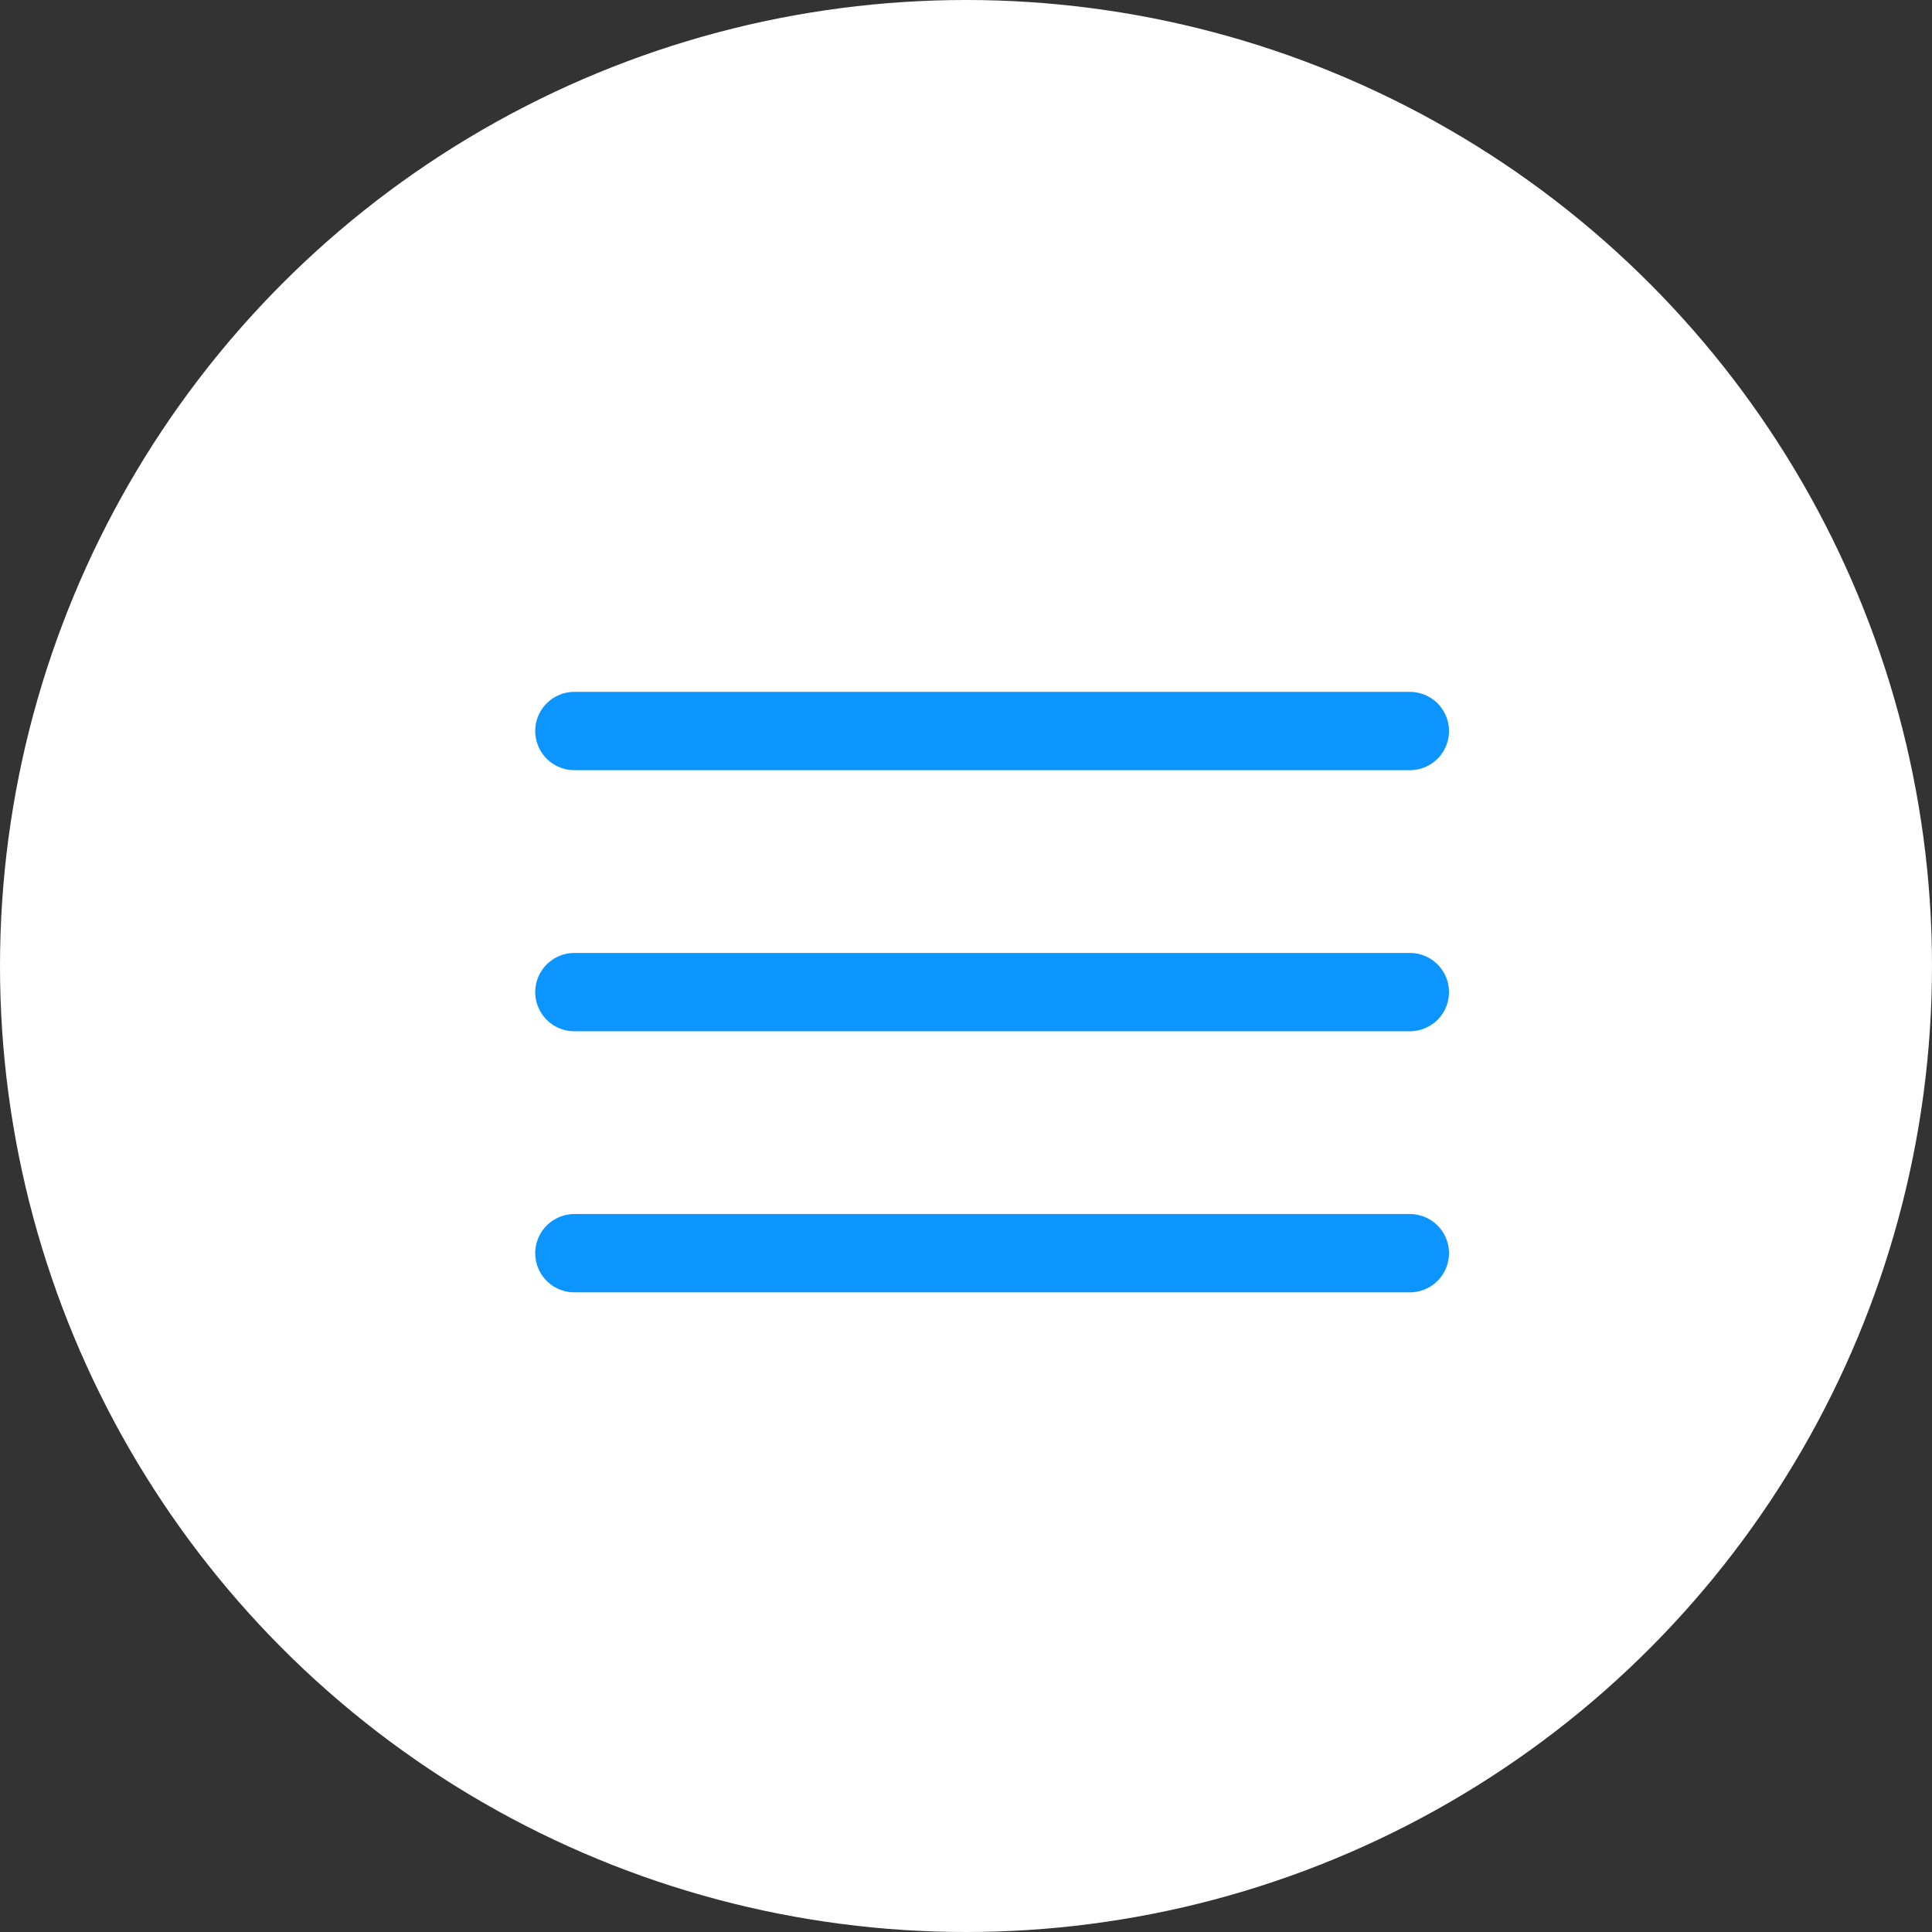 <?xml version="1.0" encoding="UTF-8"?> <svg xmlns="http://www.w3.org/2000/svg" width="37" height="37" viewBox="0 0 37 37" fill="none"><rect x="0" y="0" width="37" height="37" fill="#333333" stroke="none"/><circle cx="18.5" cy="18.5" r="18.5" fill="white"></circle><rect width="24" height="24" transform="translate(7 7)" fill="white"></rect><path d="M27 14L11 14" stroke="#0D95FF" stroke-width="1.5" stroke-linecap="round"></path><path d="M27 19L11 19" stroke="#0D95FF" stroke-width="1.5" stroke-linecap="round"></path><path d="M27 24L11 24" stroke="#0D95FF" stroke-width="1.5" stroke-linecap="round"></path></svg> 
